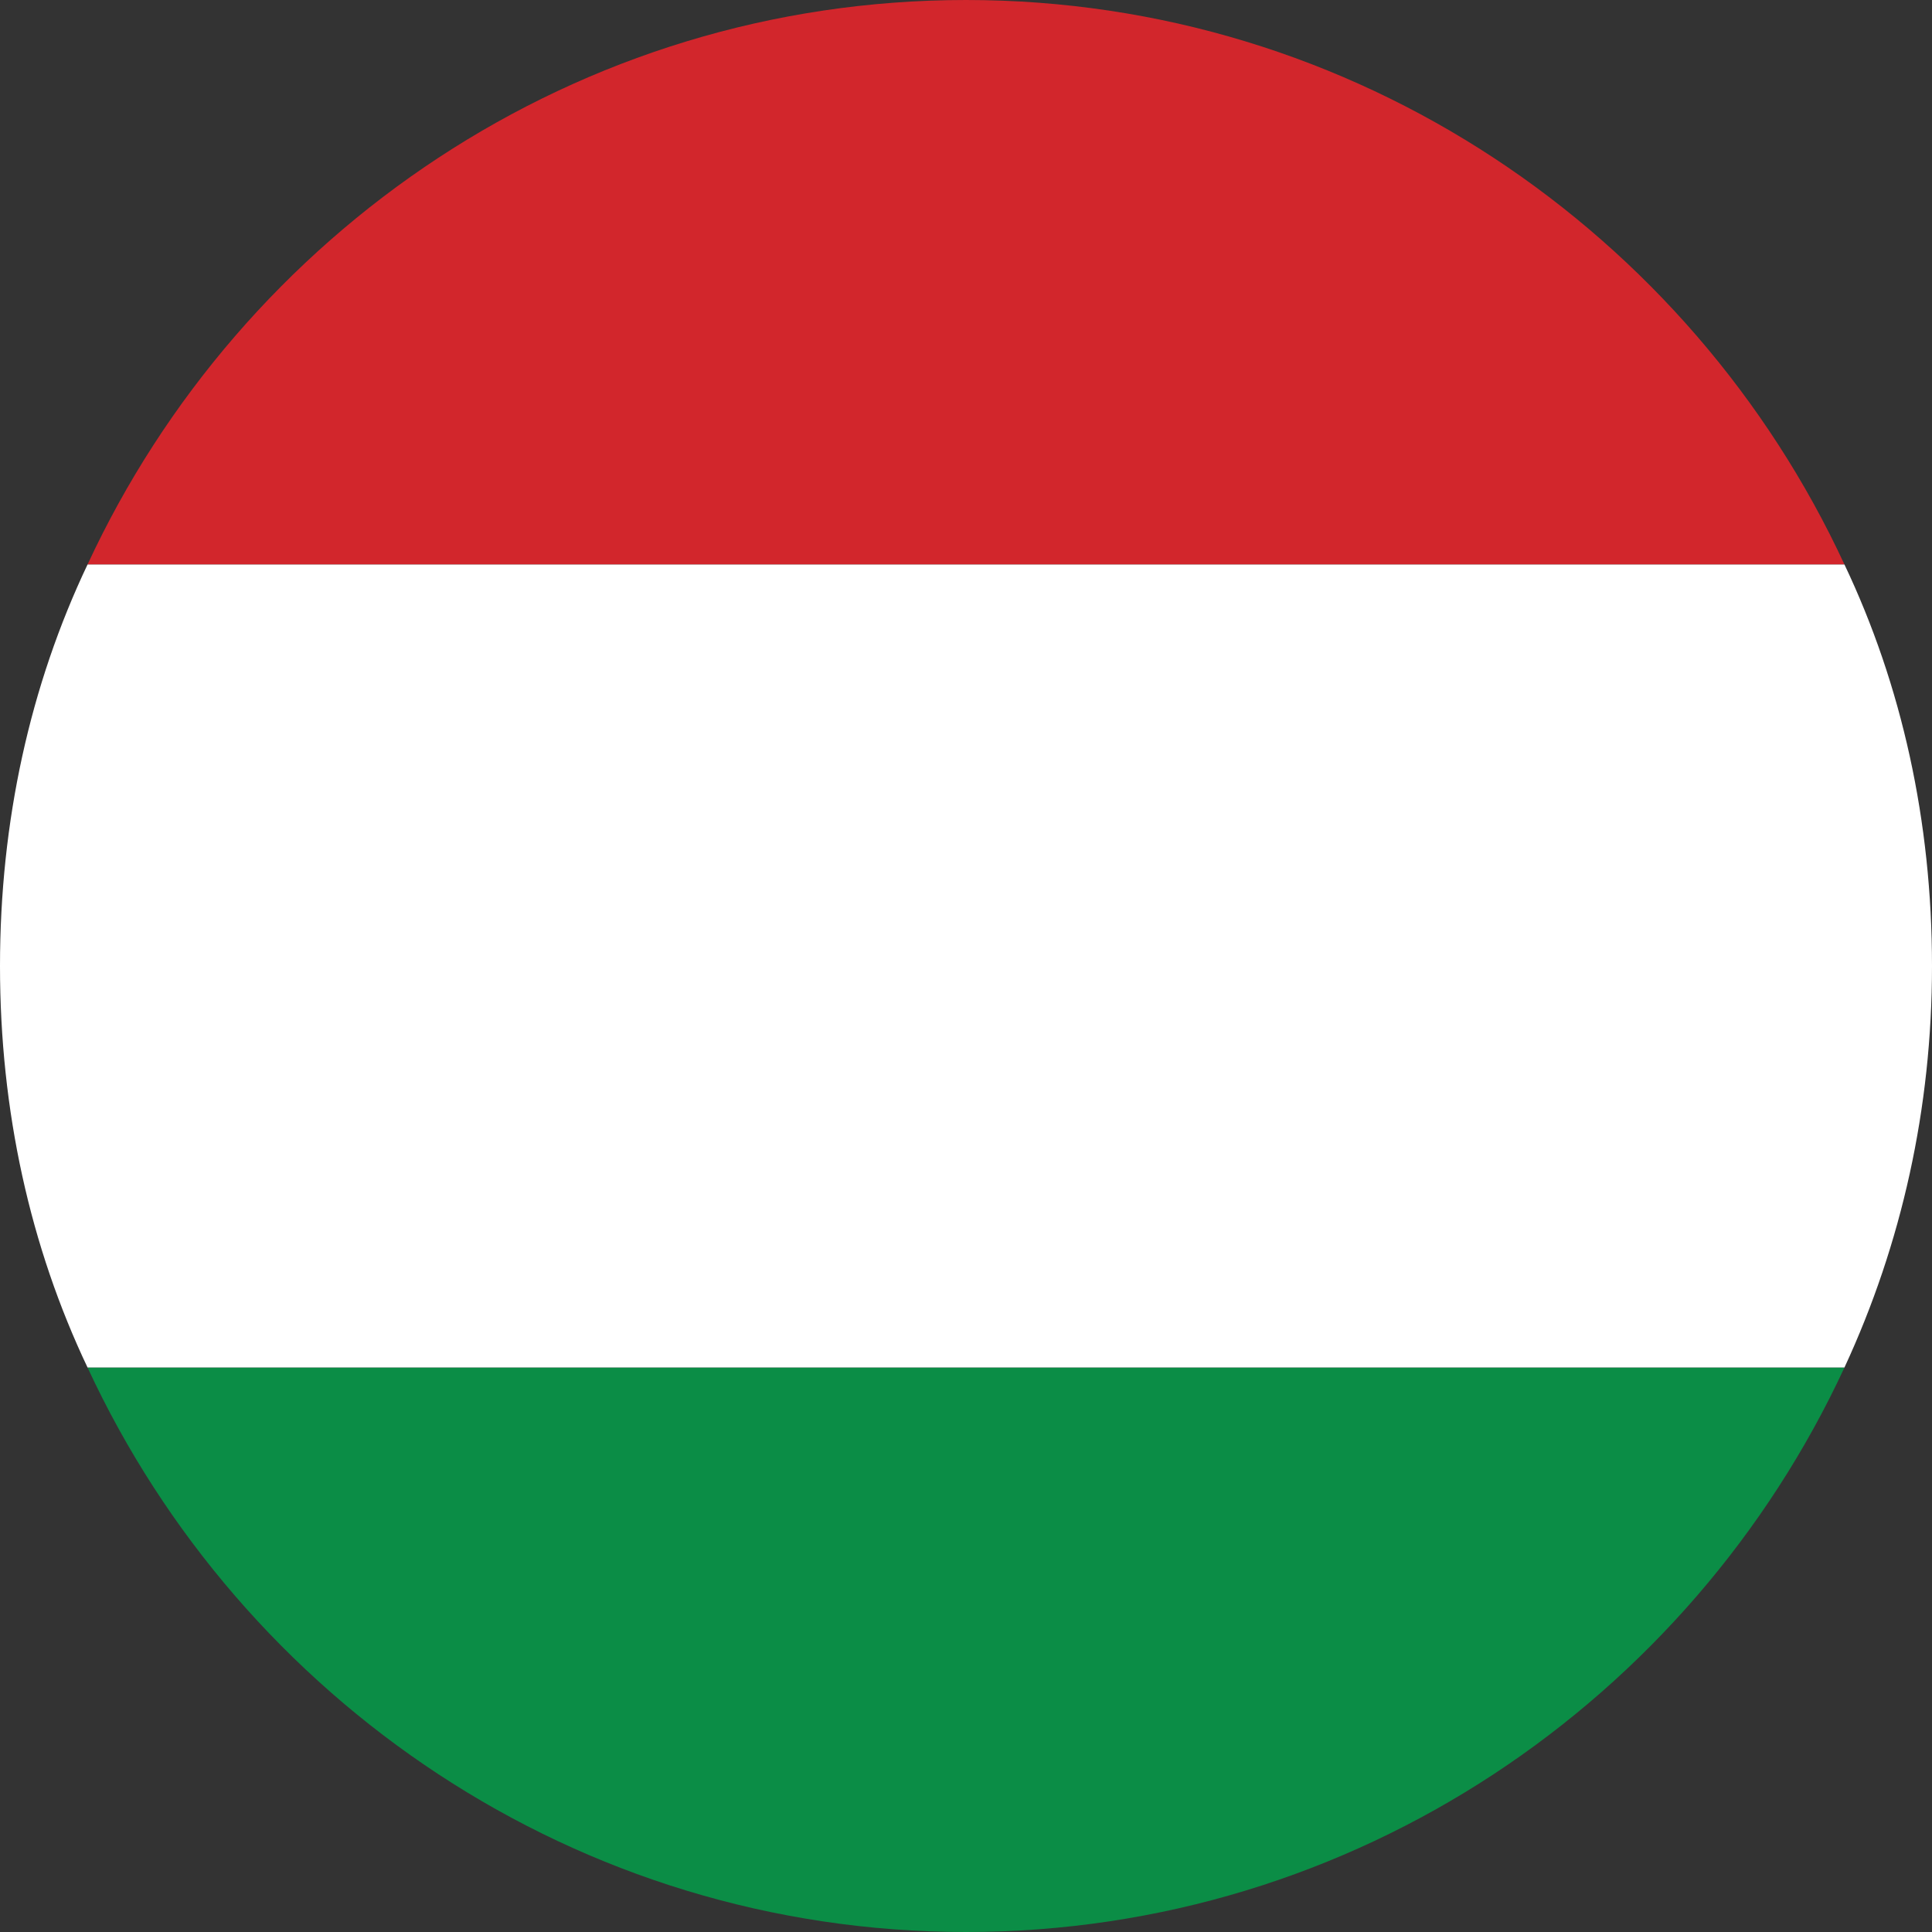 <svg width="64" height="64" viewBox="0 0 64 64" fill="none" xmlns="http://www.w3.org/2000/svg">
<rect x="0" y="0" width="64" height="64" fill="#333333" stroke="none"/>
<path d="M32 64C44.9 64 56 56.3 61.1 45.3H2.9C8 56.3 19.1 64 32 64Z" fill="#0B8D46"/>
<path d="M32 0C19.1 0 8 7.7 2.9 18.7H61.1C56 7.7 44.9 0 32 0Z" fill="#D2262C"/>
<path d="M0 32C0 36.8 1 41.3 2.9 45.3H61.1C63 41.2 64 36.7 64 32C64 27.2 63 22.7 61.1 18.7H2.9C1 22.7 0 27.2 0 32Z" fill="white"/>
</svg>
